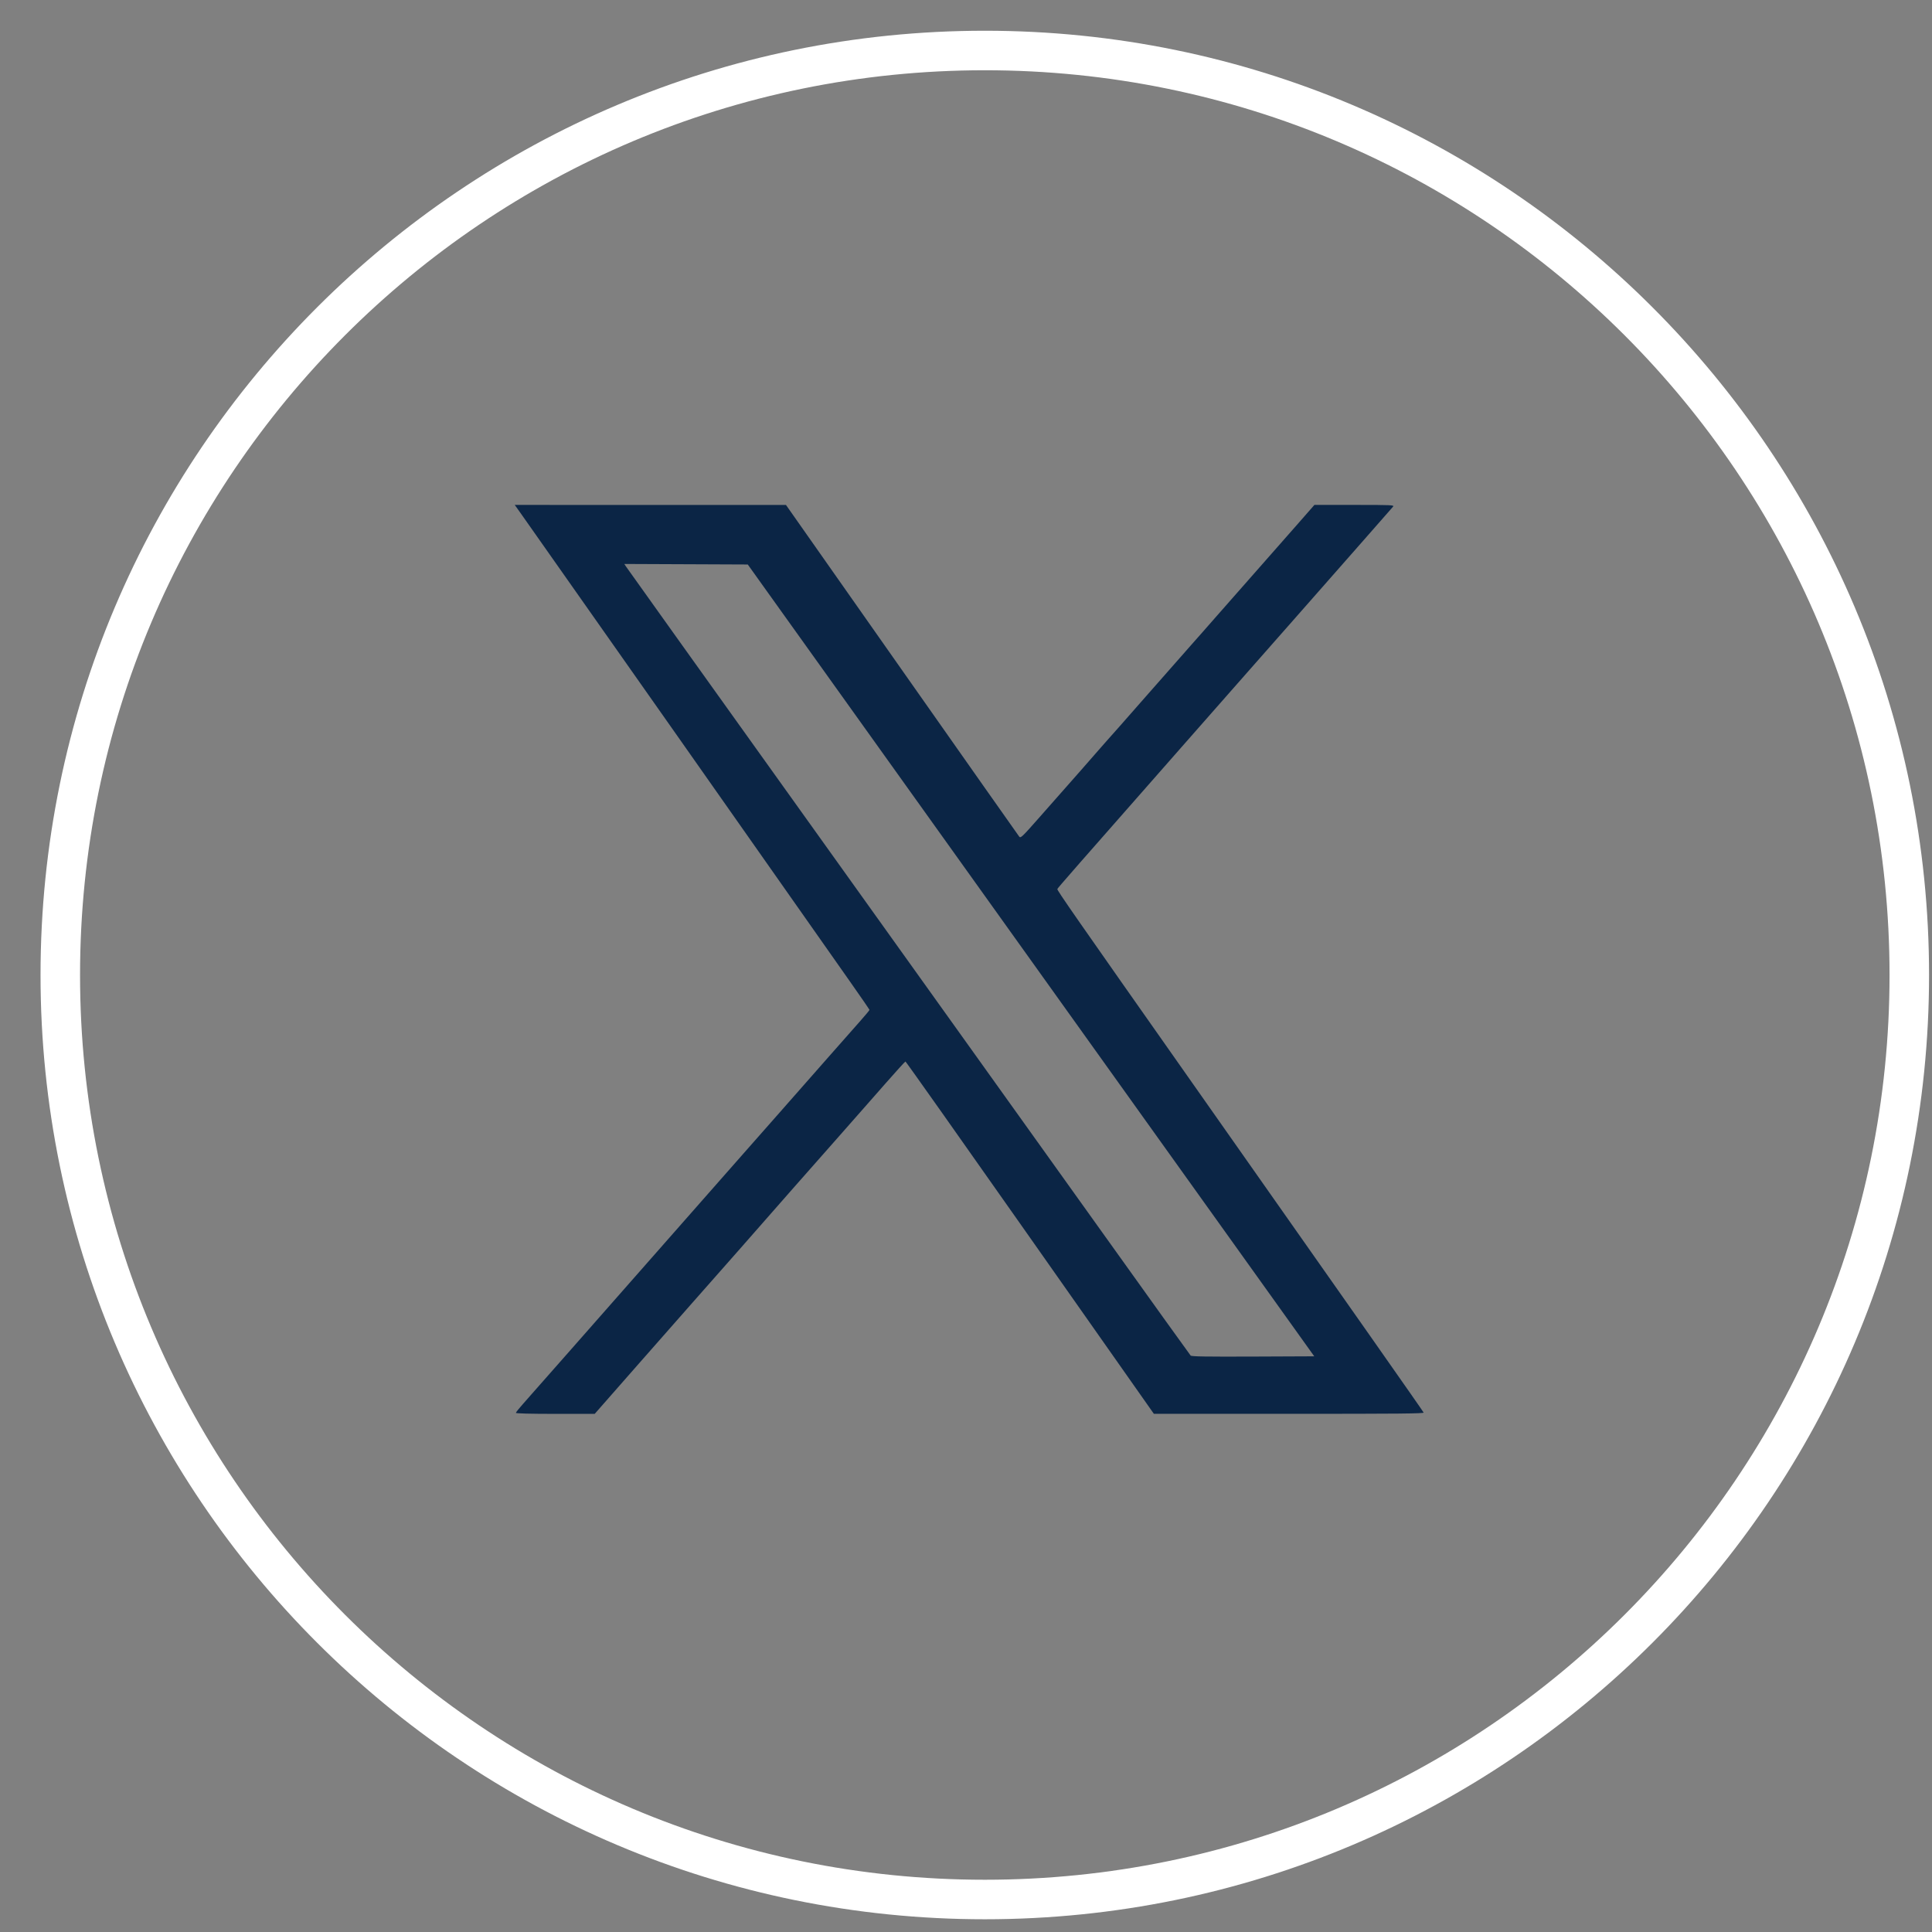 <svg xmlns="http://www.w3.org/2000/svg" fill="none" viewBox="0 0 44 44" height="44" width="44">
<rect x="0" y="0" width="44" height="44" fill="#808080" stroke="none"/>
<path stroke-width="0.9" stroke="white" d="M22.429 1.15C34.057 1.15 43.483 10.577 43.483 22.206C43.483 33.834 34.057 43.26 22.429 43.26C10.8 43.26 1.373 33.834 1.373 22.206C1.373 10.577 10.8 1.15 22.429 1.15Z"></path>
<path fill="#0B2545" d="M11.849 11.676C11.919 11.773 13.534 14.069 15.438 16.777C17.341 19.485 19.102 21.99 19.35 22.343C19.599 22.696 19.802 22.992 19.802 23C19.802 23.009 19.709 23.12 19.596 23.248C19.483 23.375 19.165 23.736 18.889 24.049C18.613 24.363 18.148 24.891 17.855 25.224C17.562 25.556 17.047 26.14 16.71 26.523C16.374 26.905 15.768 27.593 15.365 28.051C14.118 29.467 13.938 29.672 12.988 30.752C12.481 31.329 11.995 31.88 11.908 31.977C11.821 32.075 11.749 32.164 11.749 32.177C11.749 32.191 12.068 32.2 12.646 32.2H13.544L14.53 31.077C15.073 30.459 15.608 29.851 15.719 29.726C15.961 29.455 17.801 27.364 17.955 27.185C18.015 27.116 18.101 27.019 18.146 26.968C18.192 26.918 18.554 26.507 18.951 26.056C19.347 25.604 19.683 25.224 19.696 25.21C19.709 25.197 19.919 24.958 20.162 24.68C20.406 24.402 20.612 24.175 20.621 24.175C20.631 24.175 21.88 25.942 23.398 28.102C24.916 30.261 26.186 32.067 26.219 32.114L26.279 32.199L29.357 32.199C31.888 32.199 32.432 32.194 32.422 32.17C32.412 32.143 30.938 30.043 27.155 24.665C24.432 20.794 24.07 20.273 24.08 20.247C24.09 20.221 24.461 19.798 26.899 17.026C27.318 16.551 27.894 15.895 28.181 15.569C28.467 15.243 28.757 14.915 28.824 14.839C28.891 14.764 29.243 14.364 29.607 13.95C29.971 13.537 30.589 12.833 30.981 12.388C31.373 11.942 31.709 11.56 31.726 11.539C31.756 11.502 31.705 11.499 30.847 11.499H29.935L29.53 11.961C28.991 12.575 28.015 13.684 27.738 13.997C27.616 14.135 27.463 14.309 27.399 14.383C27.335 14.457 27.209 14.6 27.118 14.701C27.027 14.802 26.571 15.321 26.103 15.854C25.636 16.387 25.247 16.828 25.239 16.834C25.232 16.84 25.131 16.954 25.017 17.086C24.816 17.318 24.612 17.55 23.677 18.609C23.267 19.074 23.245 19.094 23.211 19.052C23.191 19.027 21.988 17.318 20.537 15.253L17.9 11.5L14.811 11.5L11.723 11.499L11.849 11.676ZM14.26 12.907C14.283 12.942 14.86 13.75 15.542 14.703C16.836 16.51 21.919 23.616 25.189 28.187C26.233 29.648 27.101 30.856 27.116 30.872C27.139 30.894 27.443 30.899 28.538 30.895L29.931 30.889L26.285 25.794C24.28 22.991 21.378 18.934 19.835 16.777L17.03 12.856L15.624 12.85L14.218 12.844L14.26 12.907Z" clip-rule="evenodd" fill-rule="evenodd"></path>
</svg>

